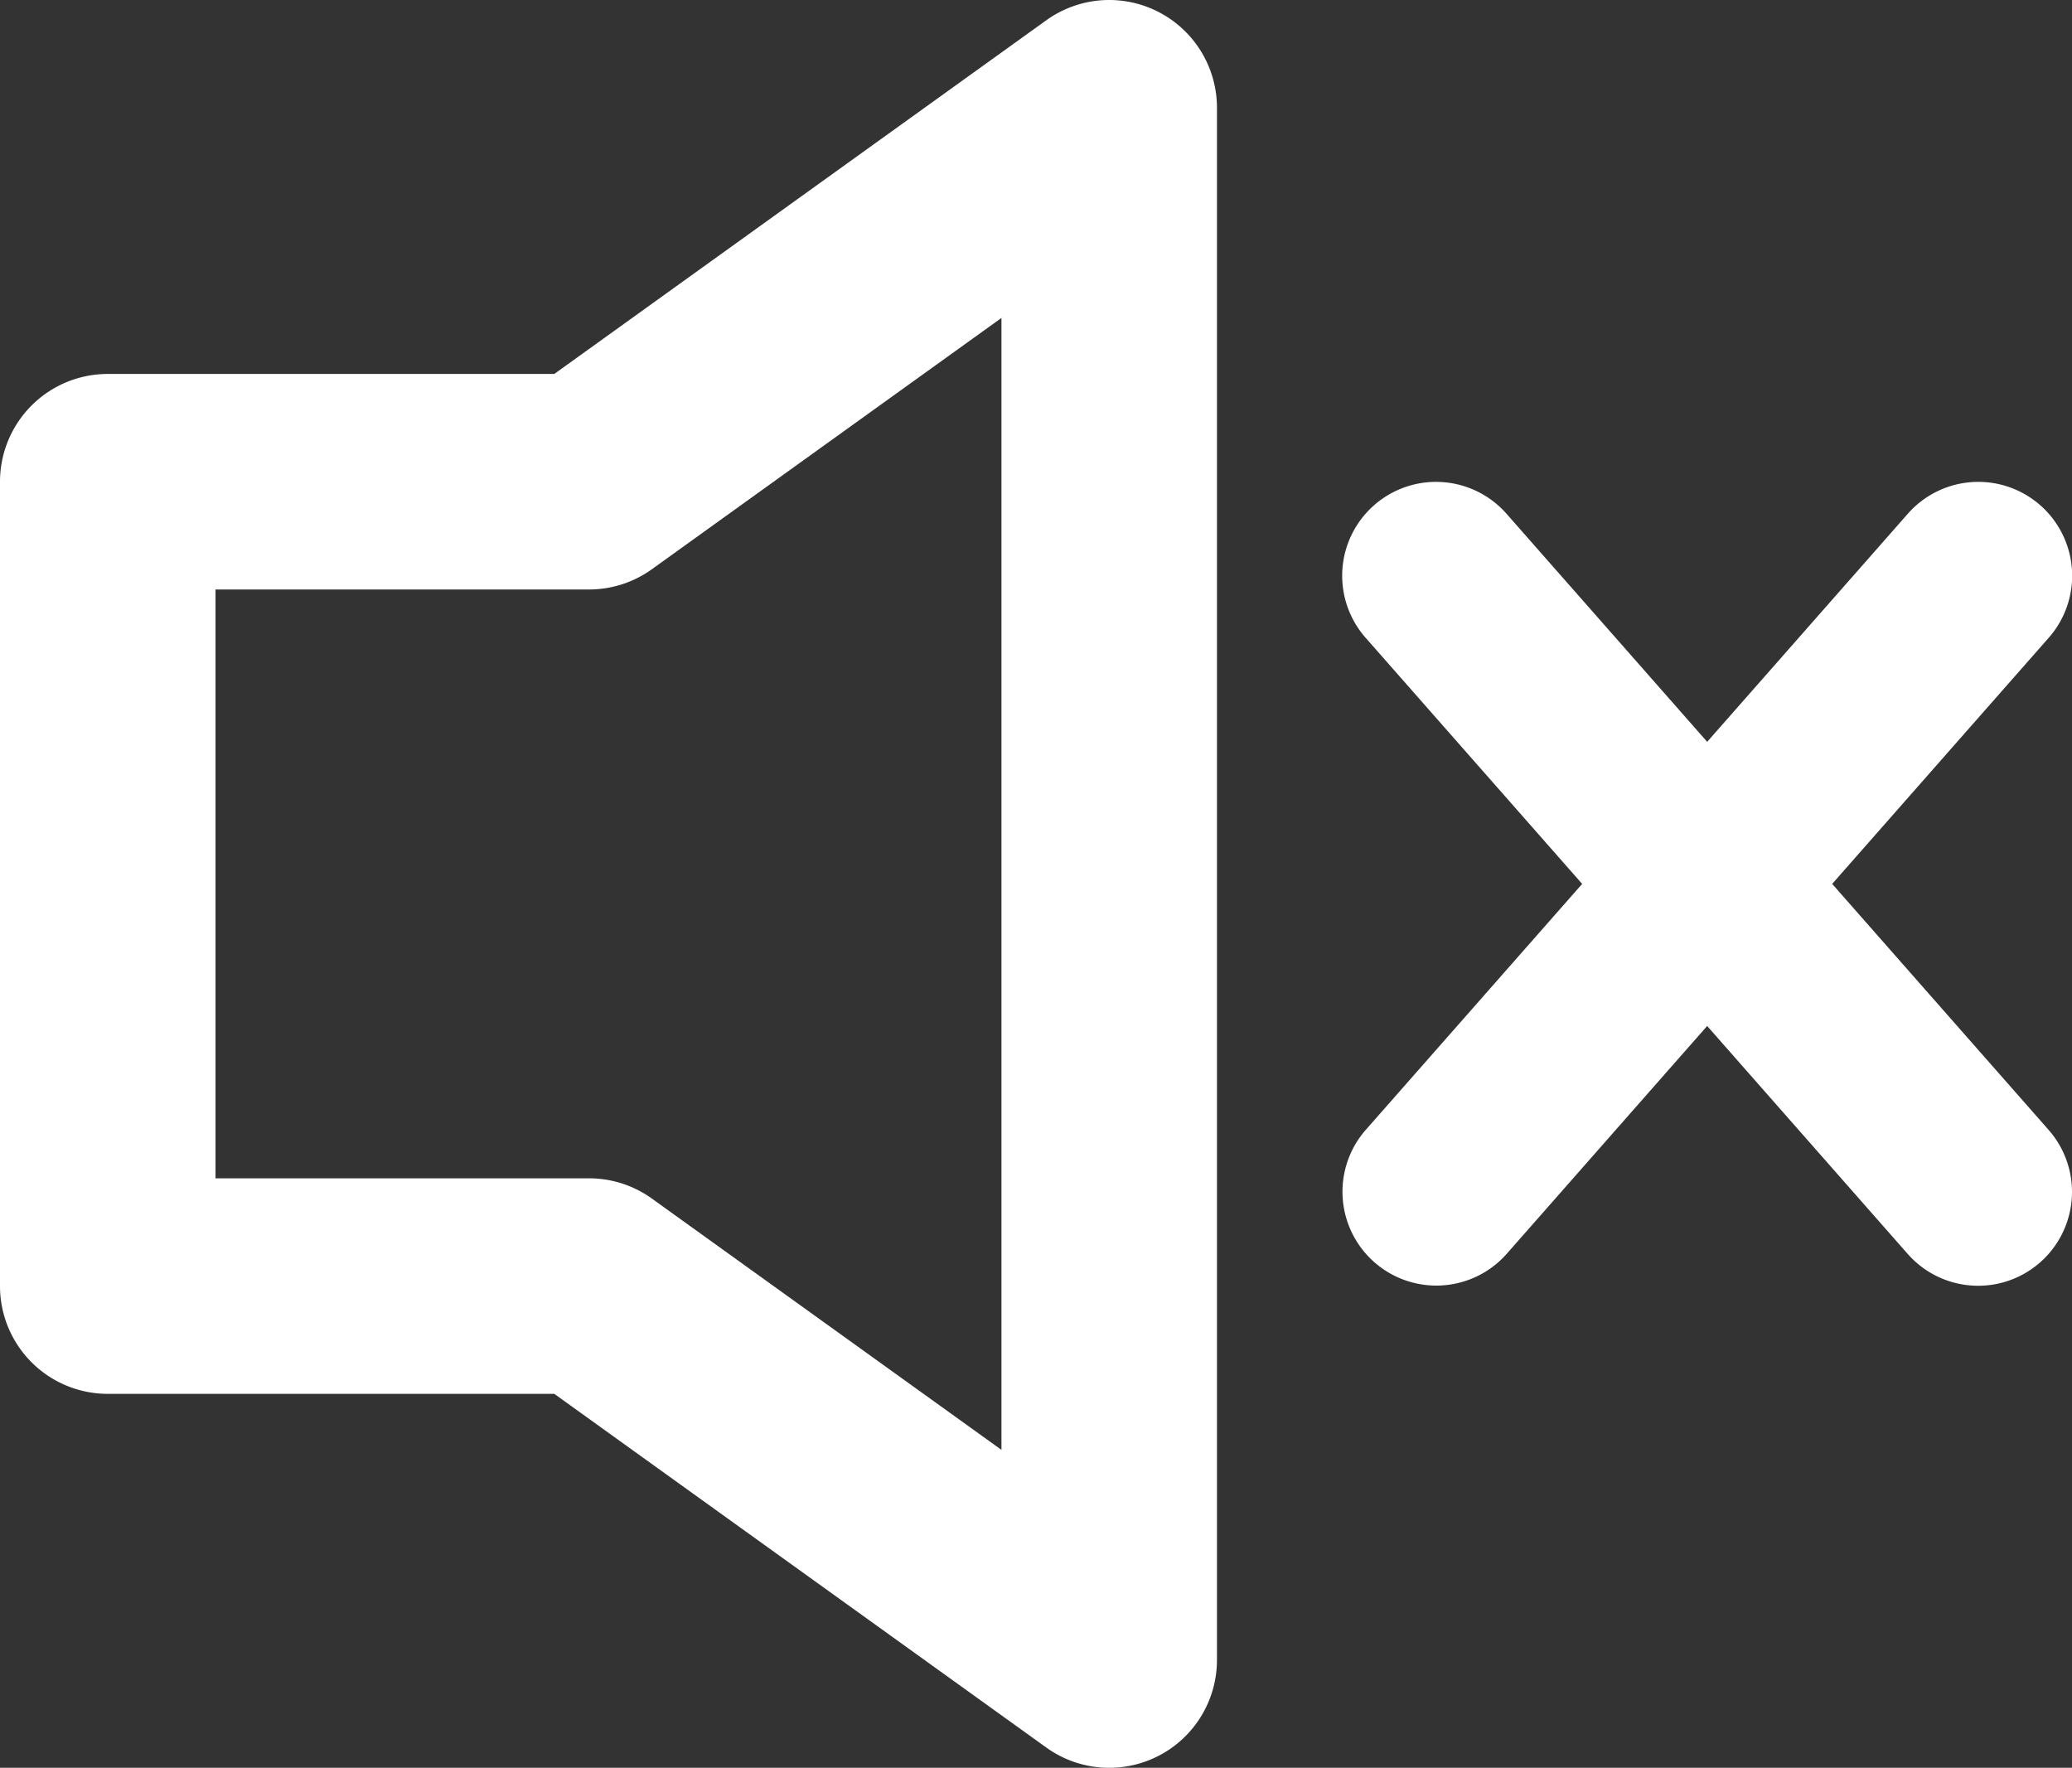 <svg xmlns="http://www.w3.org/2000/svg" width="298.045" height="254.264" viewBox="0 0 298.045 254.264">
  <rect x="0" y="0" width="298.045" height="254.264" fill="#333333" stroke="none"/>
  <defs>
    <style>
      .cls-1 {
        fill: #fff;
      }
    </style>
  </defs>
  <g id="Capa_2" data-name="Capa 2">
    <g id="Capa_1-2" data-name="Capa 1">
      <path class="cls-1" d="M159.554,254.264a15.492,15.492,0,0,1-9.048-2.914L79.73,200.477H15.5a15.5,15.5,0,0,1-15.5-15.5V69.286a15.5,15.5,0,0,1,15.5-15.5H79.73l70.776-50.872A15.5,15.5,0,0,1,175.052,15.5V238.764a15.501,15.501,0,0,1-15.498,15.5ZM31,169.477H84.723a15.5,15.5,0,0,1,9.047,2.914l50.283,36.143V45.729L93.77,81.872a15.499,15.499,0,0,1-9.047,2.914H31Zm232.548-42.346L294.68,91.751a13.5,13.5,0,1,0-20.27-17.836l-28.843,32.781L216.722,73.915a13.5,13.5,0,1,0-20.27,17.836l31.132,35.381-31.132,35.381a13.5,13.5,0,0,0,20.27,17.836l28.843-32.781,28.843,32.781A13.5,13.5,0,1,0,294.68,162.513Z"/>
    </g>
  </g>
</svg>
